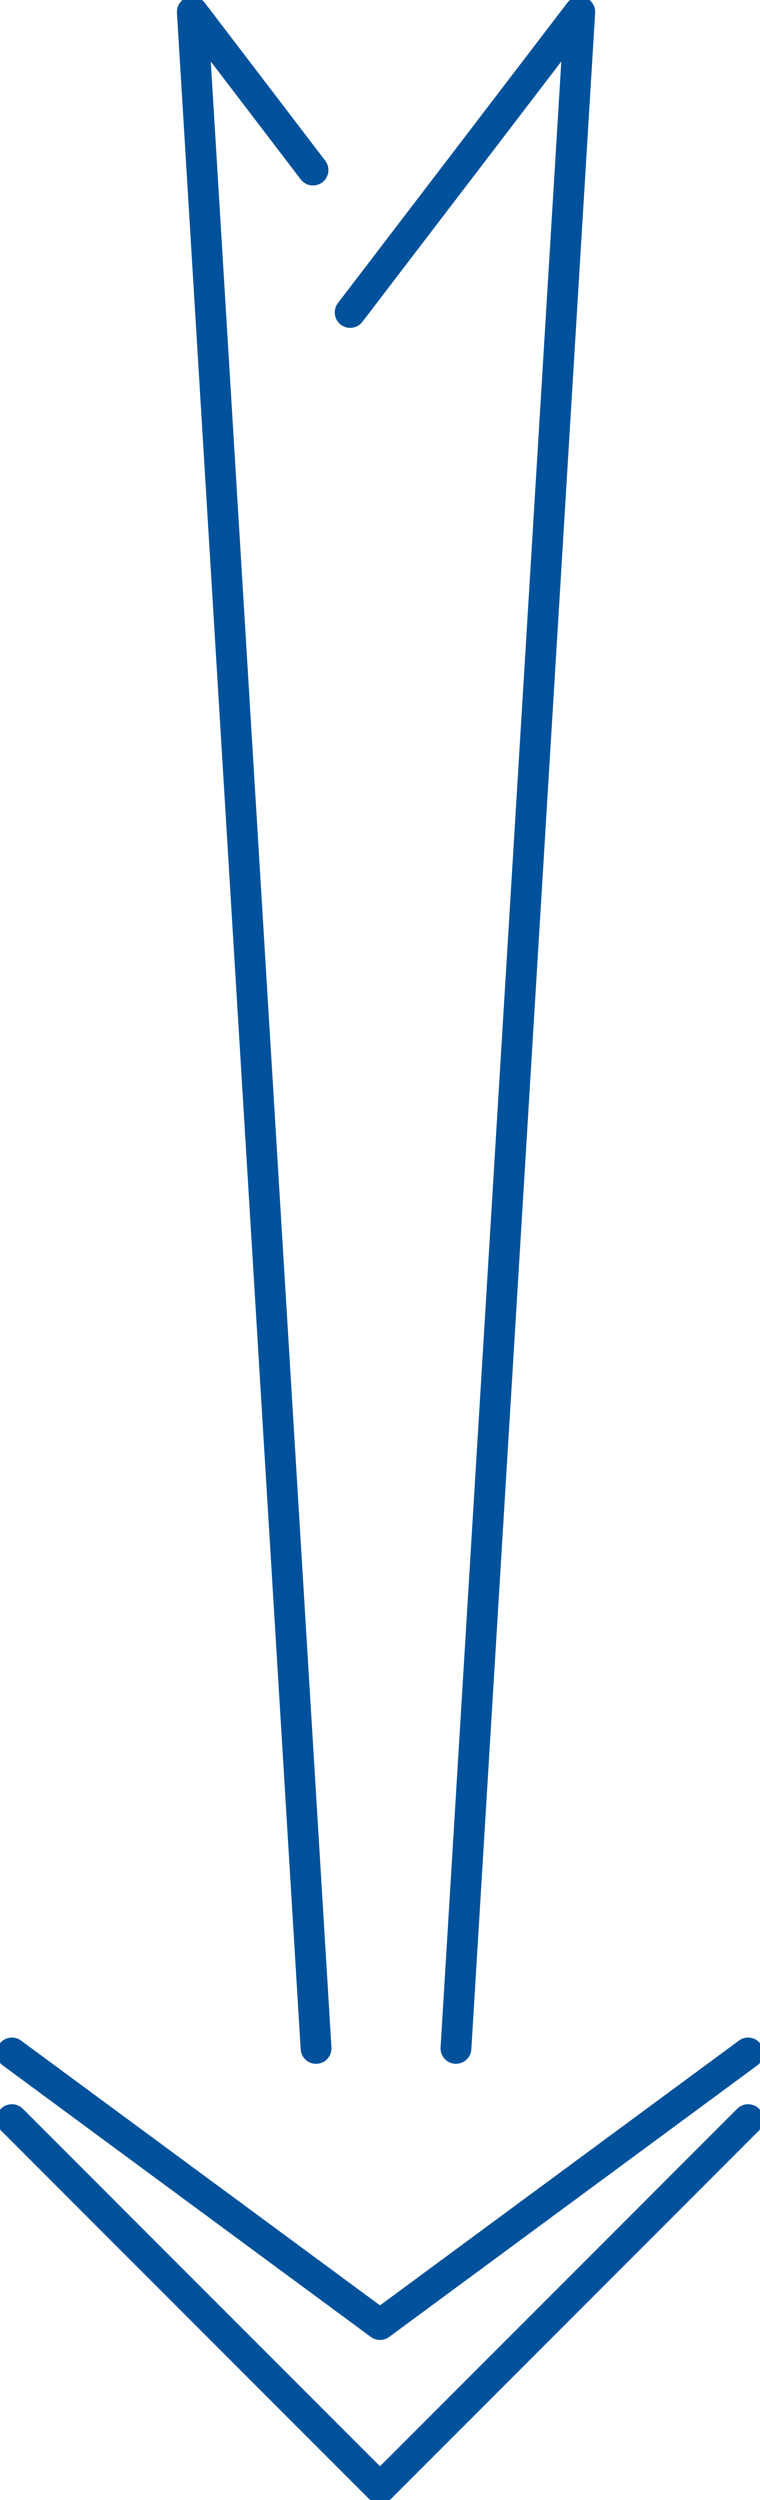 <svg xmlns="http://www.w3.org/2000/svg" xmlns:xlink="http://www.w3.org/1999/xlink" id="Groupe_1576" data-name="Groupe 1576" width="24.654" height="81.023" viewBox="0 0 24.654 81.023"><defs><clipPath id="clip-path"><rect id="Rectangle_442" data-name="Rectangle 442" width="24.654" height="81.023" fill="none" stroke="#00519b" stroke-width="1"></rect></clipPath></defs><g id="Groupe_1525" data-name="Groupe 1525" clip-path="url(#clip-path)"><path id="Trac&#xE9;_1094" data-name="Trac&#xE9; 1094" d="M24.382,89.038,12.441,100.979.5,89.038" transform="translate(-0.114 -20.342)" fill="none" stroke="#00519b" stroke-linecap="round" stroke-linejoin="round" stroke-width="1"></path><path id="Trac&#xE9;_1095" data-name="Trac&#xE9; 1095" d="M24.382,86.238l-11.941,8.8L.5,86.238" transform="translate(-0.114 -19.702)" fill="none" stroke="#00519b" stroke-linecap="round" stroke-linejoin="round" stroke-width="1"></path><path id="Trac&#xE9;_1096" data-name="Trac&#xE9; 1096" d="M14.722,10.24,22.17.5l-4.016,66" transform="translate(-3.363 -0.114)" fill="none" stroke="#00519b" stroke-linecap="round" stroke-linejoin="round" stroke-width="1"></path><path id="Trac&#xE9;_1097" data-name="Trac&#xE9; 1097" d="M12.1,66.5,8.086.5,12,5.625" transform="translate(-1.847 -0.114)" fill="none" stroke="#00519b" stroke-linecap="round" stroke-linejoin="round" stroke-width="1"></path></g></svg>